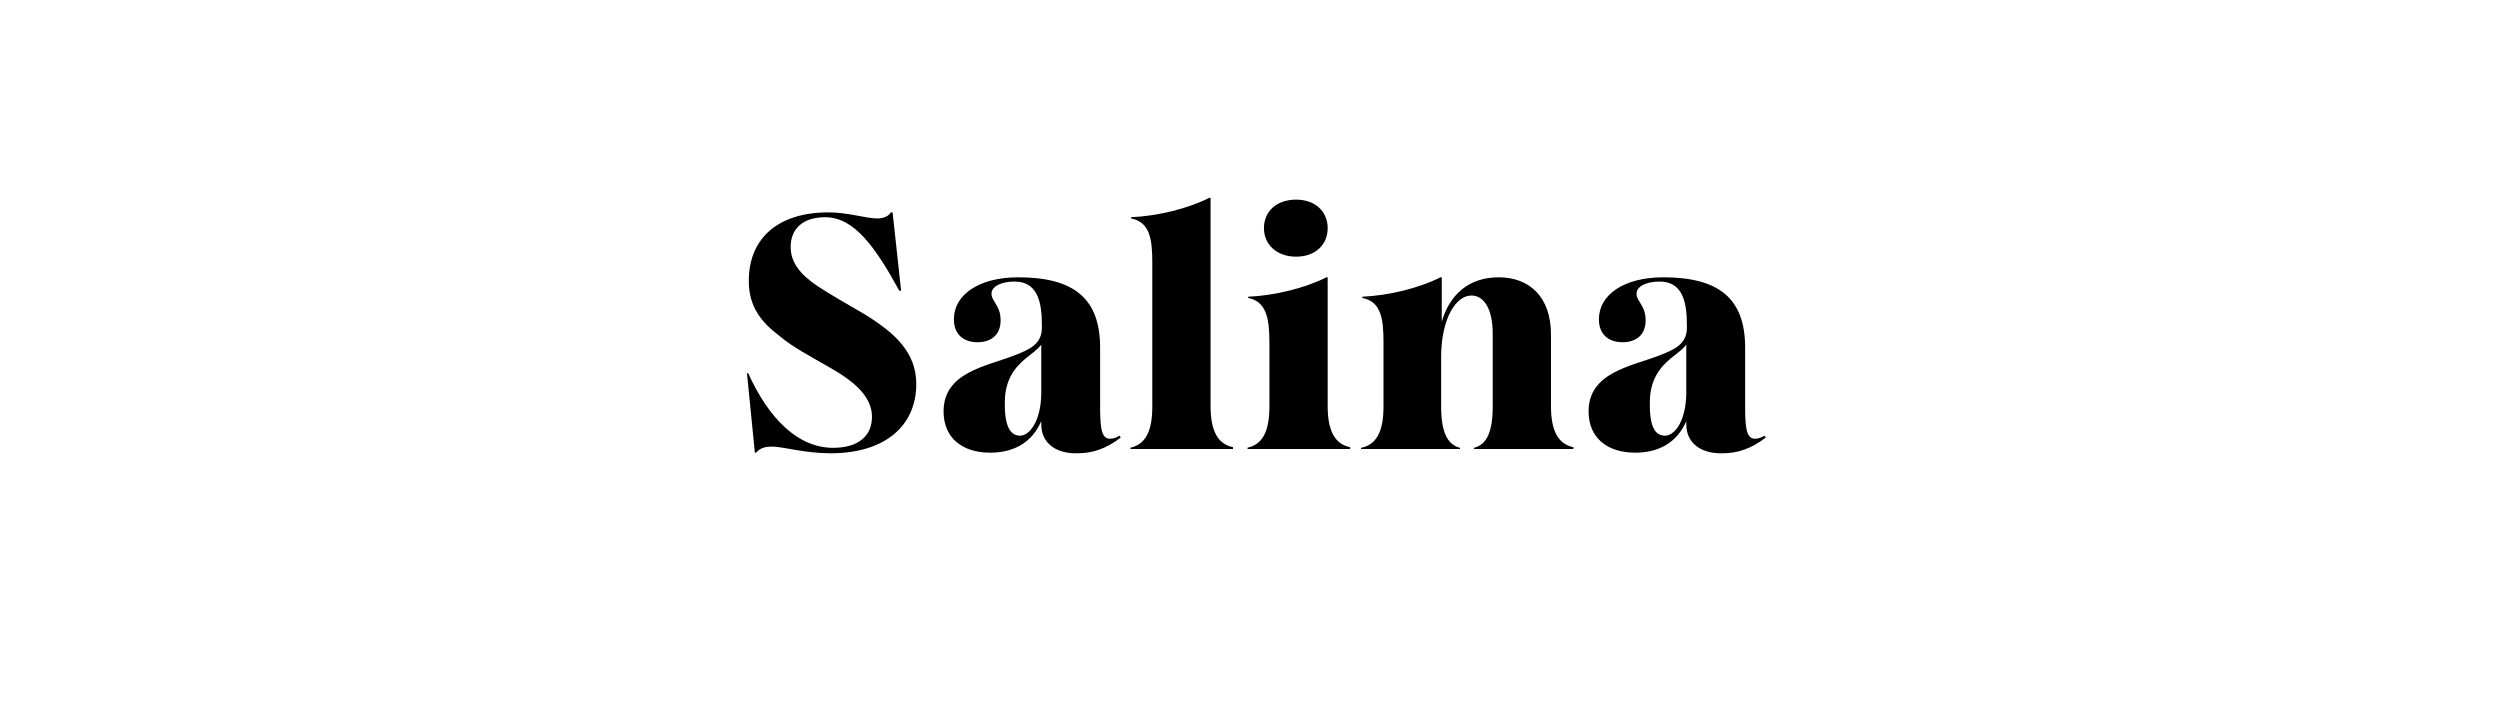 <?xml version="1.0" encoding="utf-8"?>
<!-- Generator: Adobe Illustrator 27.5.0, SVG Export Plug-In . SVG Version: 6.00 Build 0)  -->
<svg version="1.1" id="Layer_1" xmlns="http://www.w3.org/2000/svg" xmlns:xlink="http://www.w3.org/1999/xlink" x="0px" y="0px"
	 viewBox="0 0 412 116" style="enable-background:new 0 0 412 116;" xml:space="preserve">
<g>
	<path d="M123.1,61.5h0.2c3.4,7.5,8.2,12.3,14,12.3c4.2,0,6.4-2,6.4-5.1c0-3-2.3-5.5-6.9-8.1c-3.1-1.8-6.2-3.4-8.3-5.2
		c-2.9-2.2-5.1-4.7-5.1-9.1c0-7.1,4.9-11.3,13.1-11.3c3.4,0,6.1,1,8.1,1c1,0,1.9-0.4,2.2-1h0.3l1.4,12.9h-0.3
		c-3.8-6.9-7.3-12.1-12.2-12.1c-3.7,0-5.7,1.9-5.7,4.9c0,2.5,1.5,4.5,4.5,6.5c2.1,1.4,5,3,7.7,4.6c5.2,3.2,8.5,6.4,8.5,11.5
		c0,6.9-5.2,11.4-14.1,11.4c-4.3,0-7.9-1.1-9.6-1.1c-1.2,0-2,0.2-2.7,1h-0.2L123.1,61.5z"/>
	<path d="M171.6,69.9v-0.5c-1.5,3.5-4.5,5.2-8.4,5.2c-4.7,0-7.7-2.5-7.7-6.8c0-6.4,6.9-7.4,11.6-9.2c2.6-1,4.6-1.9,4.6-4.6v-0.5
		c0-3.9-0.8-7.1-4.5-7.1c-2.2,0-3.8,0.8-3.8,2c0,0.6,0.3,1,0.6,1.5c0.4,0.7,0.9,1.4,0.9,2.9c0,2.5-1.7,3.6-3.8,3.6
		c-2.1,0-3.9-1.1-3.9-3.8c0-4,4.1-6.9,10.6-6.9c9.2,0,13.5,3.5,13.5,11.6v8.9c0,3.6,0,6.1,1.6,6.1c0.5,0,0.9-0.1,1.6-0.5l0.2,0.3
		c-2.3,1.8-4.6,2.6-7.1,2.6C174.1,74.8,171.6,73.1,171.6,69.9z M168.1,71.8c1.6,0,3.4-2.4,3.5-6.8v-8.2c-0.6,0.8-1.5,1.4-2.6,2.3
		c-1.7,1.4-3.4,3.5-3.4,7.1C165.5,70.6,166.7,71.8,168.1,71.8z"/>
	<path d="M186.2,73.8c2.5-0.5,3.7-2.6,3.7-6.8V43.3c0-3.9-0.4-6.7-3.5-7.3v-0.2c4.4-0.2,9.3-1.4,12.9-3.2h0.2v34.3
		c0,4.3,1.3,6.3,3.7,6.8V74h-16.9V73.8z"/>
	<path d="M205.5,73.8c2.5-0.5,3.7-2.6,3.7-6.8V56.4c0-3.9-0.5-6.7-3.5-7.3v-0.2c4.4-0.2,9.3-1.4,12.9-3.2h0.2v21.2
		c0,4.3,1.3,6.3,3.7,6.8V74h-16.9V73.8z M208.3,37.6c0-2.8,2.1-4.7,5.3-4.7c3.2,0,5.2,2,5.2,4.7c0,2.7-2,4.7-5.2,4.7
		C210.4,42.3,208.3,40.3,208.3,37.6z"/>
	<path d="M242.9,73.8c2.1-0.5,3.1-2.6,3.1-6.8v-12c0-4-1.4-6.3-3.5-6.3c-2.6,0-4.9,3.8-5,9.8v8.5c0,4.3,1.1,6.3,3.1,6.8V74h-16.3
		v-0.2c2.5-0.5,3.7-2.6,3.7-6.8V56.4c0-3.9-0.4-6.7-3.5-7.3v-0.2c4.4-0.2,9.3-1.4,12.9-3.2h0.2v7.3c1.3-4.4,4.4-7.3,9.4-7.3
		c5,0,8.6,3.2,8.6,9.4v11.8c0,4.3,1.3,6.3,3.7,6.8V74h-16.4V73.8z"/>
	<path d="M277.9,69.9v-0.5c-1.5,3.5-4.5,5.2-8.4,5.2c-4.7,0-7.7-2.5-7.7-6.8c0-6.4,6.9-7.4,11.6-9.2c2.6-1,4.6-1.9,4.6-4.6v-0.5
		c0-3.9-0.8-7.1-4.5-7.1c-2.2,0-3.8,0.8-3.8,2c0,0.6,0.3,1,0.6,1.5c0.4,0.7,0.9,1.4,0.9,2.9c0,2.5-1.7,3.6-3.8,3.6
		c-2.1,0-3.9-1.1-3.9-3.8c0-4,4.1-6.9,10.6-6.9c9.2,0,13.5,3.5,13.5,11.6v8.9c0,3.6,0,6.1,1.6,6.1c0.5,0,0.9-0.1,1.6-0.5l0.2,0.3
		c-2.3,1.8-4.6,2.6-7.1,2.6C280.4,74.8,277.9,73.1,277.9,69.9z M274.4,71.8c1.6,0,3.4-2.4,3.5-6.8v-8.2c-0.6,0.8-1.5,1.4-2.6,2.3
		c-1.7,1.4-3.4,3.5-3.4,7.1C271.8,70.6,272.9,71.8,274.4,71.8z"/>
</g>
</svg>
